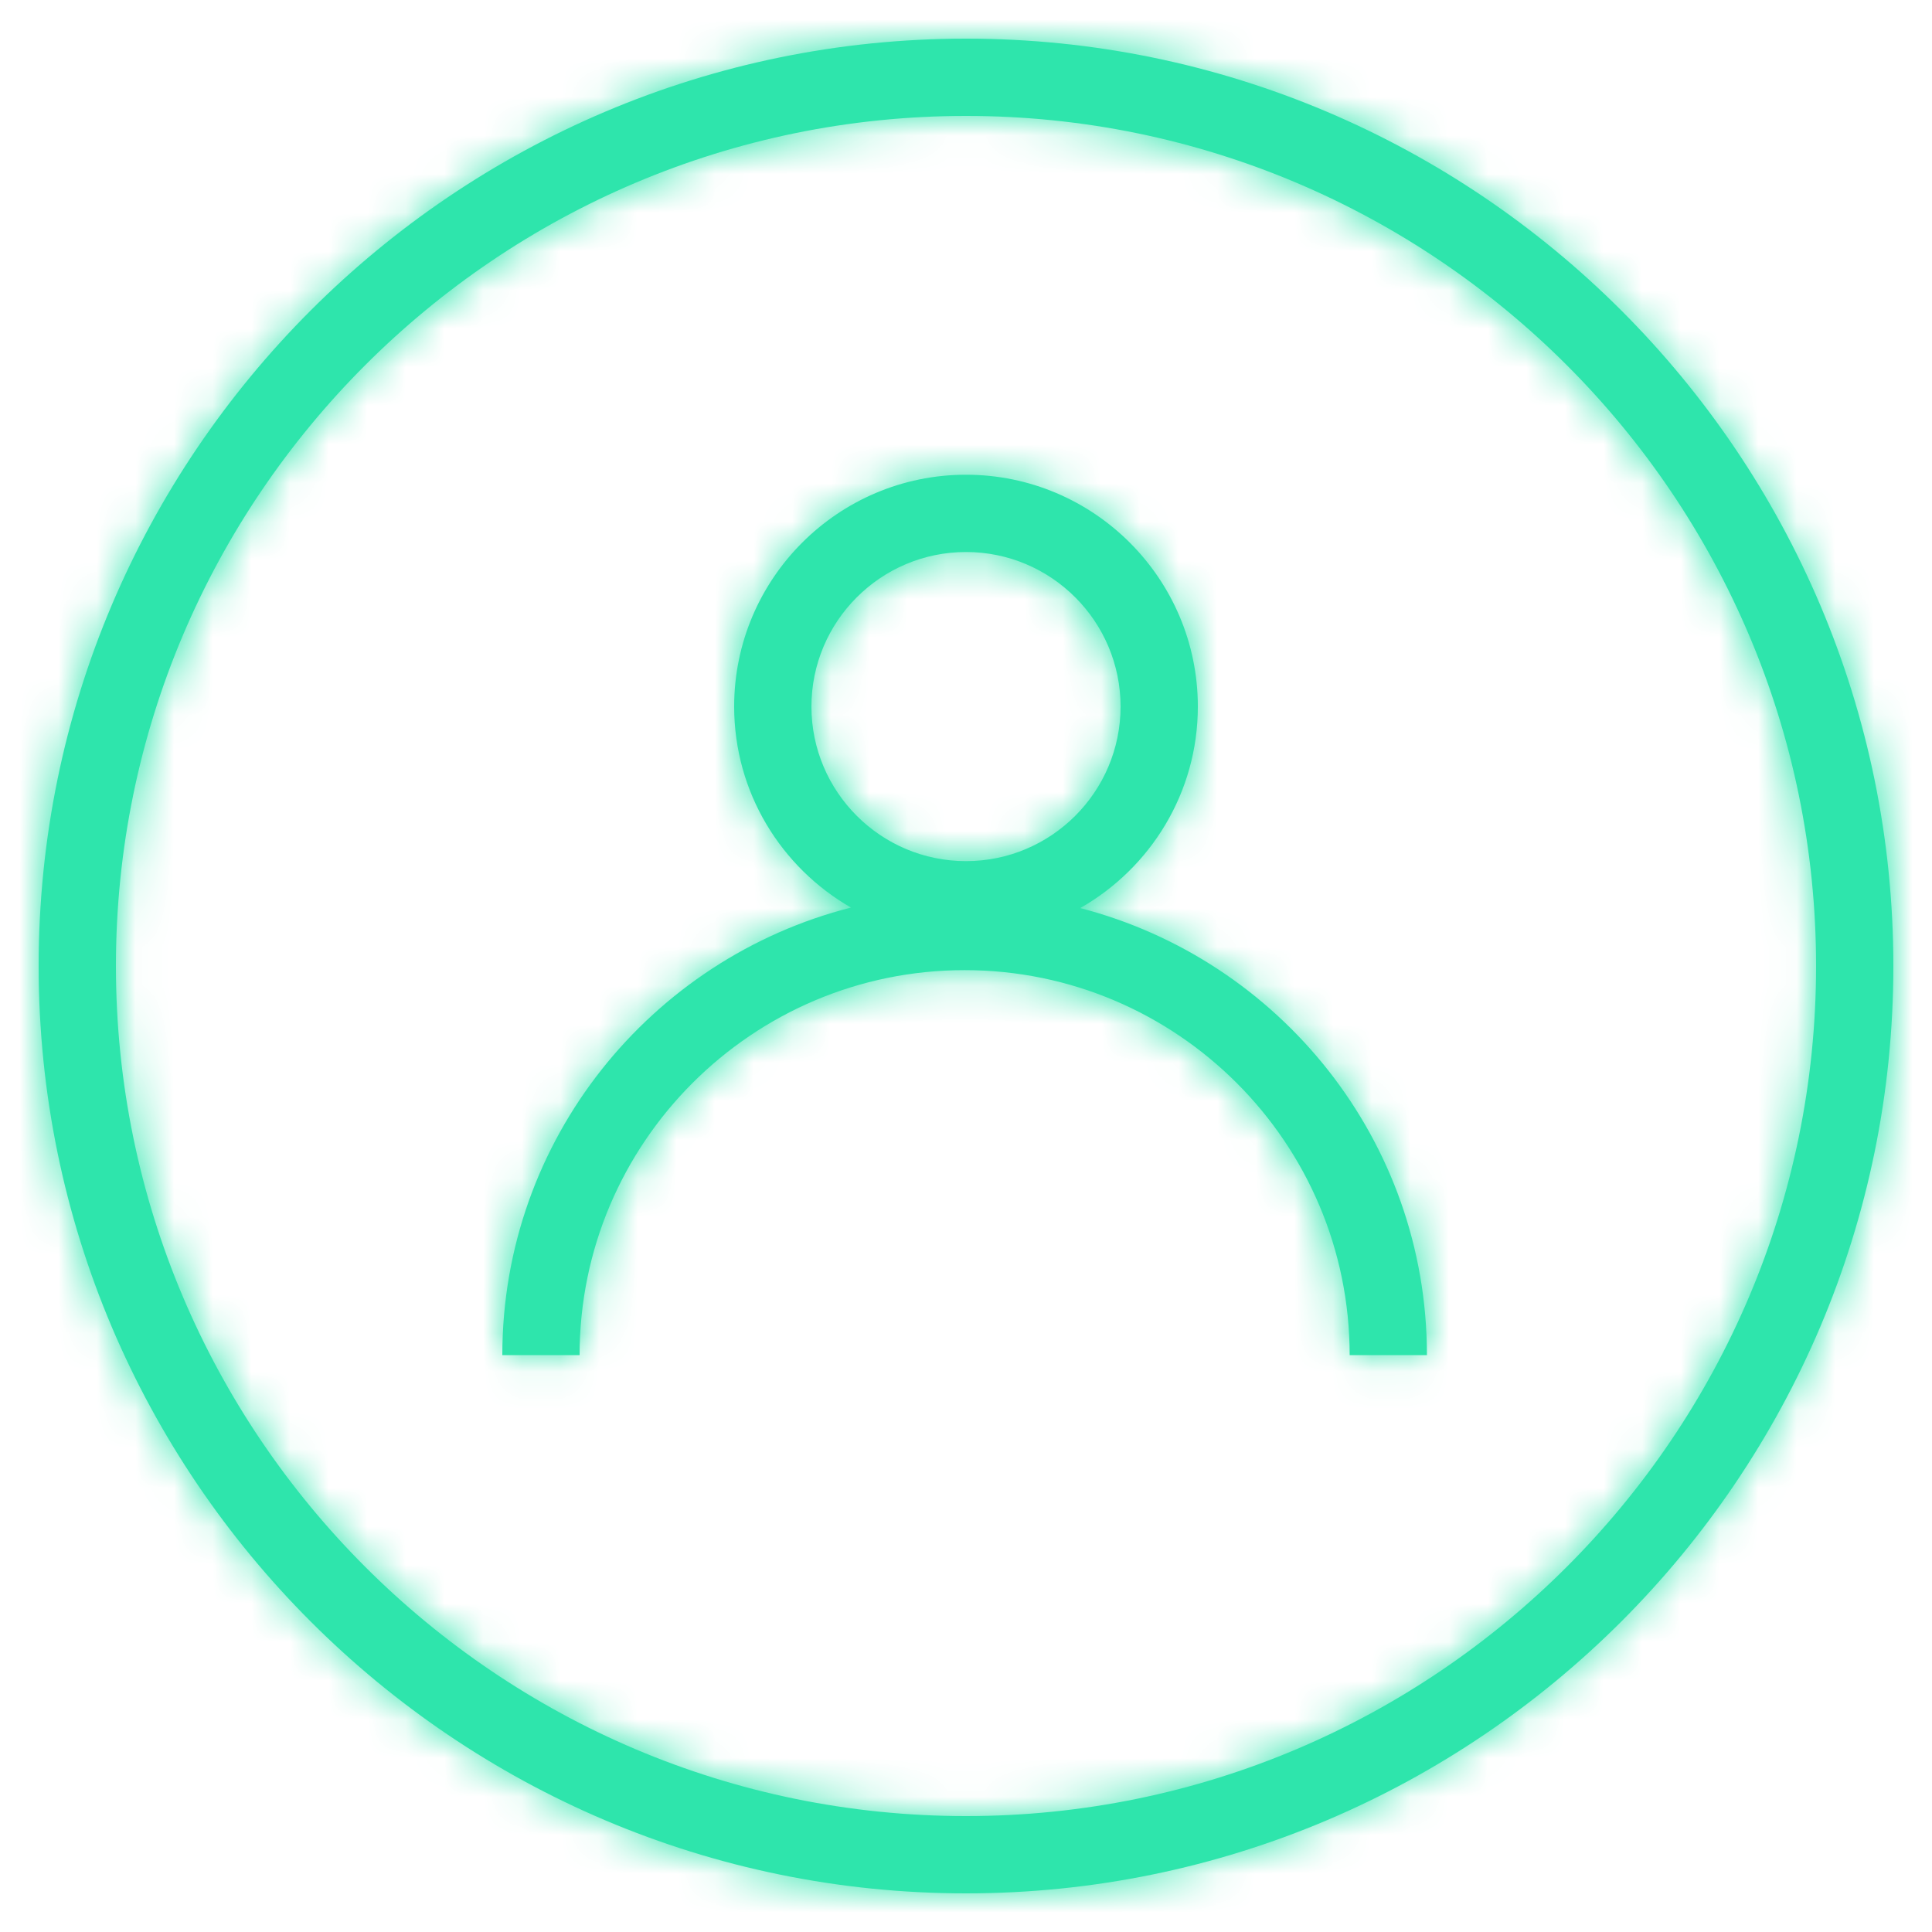 <?xml version="1.0" encoding="UTF-8"?>
<svg width="50px" height="50px" viewBox="0 0 50 50" version="1.1" xmlns="http://www.w3.org/2000/svg" xmlns:xlink="http://www.w3.org/1999/xlink">
    <title>Icons-New/Segment_50x50</title>
    <defs>
        <path d="M25,47 C12.869,47 3,37.131 3,25 C3,12.869 12.869,3 25,3 C37.131,3 47,12.869 47,25 C47,37.131 37.131,47 25,47 M25,1 C11.767,1 1,11.767 1,25 C1,38.233 11.767,49 25,49 C38.233,49 49,38.233 49,25 C49,11.767 38.233,1 25,1 M25,14.286 C27.206,14.286 29,16.08 29,18.286 C29,20.492 27.206,22.286 25,22.286 C22.794,22.286 21,20.492 21,18.286 C21,16.08 22.794,14.286 25,14.286 M27.956,23.501 C29.771,22.469 31,20.519 31,18.286 C31,14.977 28.309,12.286 25,12.286 C21.691,12.286 19,14.977 19,18.286 C19,20.511 20.22,22.452 22.023,23.488 C16.846,24.805 13,29.491 13,35.071 L15,35.071 C15,29.577 19.47,25.107 24.964,25.107 C30.458,25.107 34.929,29.577 34.929,35.071 L36.929,35.071 C36.929,29.509 33.107,24.835 27.956,23.501" id="path-1"></path>
    </defs>
    <g id="Icons-New/Segment_50x50" stroke="none" stroke-width="1" fill="none" fill-rule="evenodd">
        <mask id="mask-2" fill="white">
            <use xlink:href="#path-1"></use>
        </mask>
        <use id="Mask" fill="#2EE5AC" xlink:href="#path-1"></use>
        <g id="Group" mask="url(#mask-2)" fill="#2EE5AC">
            <g id="Colors/Green">
                <rect id="Rectangle" x="0" y="0" width="50" height="50"></rect>
            </g>
        </g>
    </g>
</svg>
